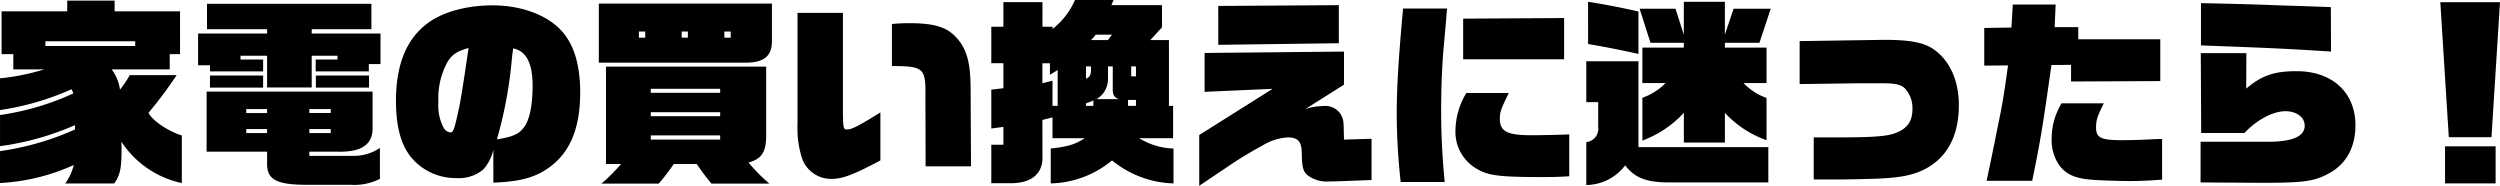 <svg xmlns="http://www.w3.org/2000/svg" width="416.064" height="30.921" viewBox="0 0 416.064 30.921"><path d="M0 30.459a33.788 33.788 0 0 0 12.276-3 8.748 8.748 0 0 1-1.419 3.069h8.151c.99-1.386 1.221-2.541 1.221-5.676 0-.231 0-.726-.033-1.287a15.948 15.948 0 0 0 10.065 6.9v-7.92c-2.277-.699-4.917-2.481-5.547-3.768a70.362 70.362 0 0 0 4.686-6.27h-7.818a15.378 15.378 0 0 1-1.617 2.409 7.12 7.12 0 0 0-1.386-3.366h9.669V9.009h1.716V1.884h-10.89V.102h-7.887v1.782H.264v7.128h1.95v2.541h5.145A38.744 38.744 0 0 1 0 13.038v5.28a45.361 45.361 0 0 0 11.914-3.468l.3.693a44.083 44.083 0 0 1-12.21 3.6v5.181a46.15 46.15 0 0 0 12.474-3.5v.726a46.314 46.314 0 0 1-12.474 3.6Zm22.506-22.8H7.557v-.792h14.949Zm10.461 3.2h1.98v1.025h8.844v-1.98h-3.762v-.627h4.422v5.28h7.425v-5.28h4.29v.627h-3.63v1.98h8.844v-1.221h1.947V5.581H51.876v-.726h9.933V.631H34.452v4.224h10v.726H32.967Zm1.419 14.386h10.065v1.947c-.033 2.673 1.518 3.531 6.435 3.564h7.458a9.529 9.529 0 0 0 4.884-.99v-5.148a7.731 7.731 0 0 1-4.092 1.32H51.48v-.693h4.719c3.927.1 5.841-1.188 5.808-3.927v-6.072H34.386Zm6.6-3.1v-.661h3.465v.66Zm0-3.333v-.66h3.465v.66Zm10.494 3.331v-.659h3.564v.66Zm0-3.333v-.66h3.564v.66Zm-16.533-4.226h8.844v-2.013h-8.844Zm17.622 0h8.845v-2.013h-8.845Zm29.535 15.809c4.752-.165 7.359-.957 9.834-2.937 3.1-2.508 4.62-6.435 4.62-12.045 0-4.884-1.155-8.415-3.5-10.692C90.583 2.31 86.458.891 82.003.891c-4.257 0-8.184 1.056-10.692 2.871-3.63 2.607-5.412 6.93-5.412 13.035 0 4.257.825 7.293 2.541 9.4a9.606 9.606 0 0 0 7.493 3.437 6.288 6.288 0 0 0 4.521-1.45 7.446 7.446 0 0 0 1.65-3.267ZM77.979 7.984c-.561 3.96-1.32 8.844-1.584 10-.825 3.729-.924 4.059-1.518 4.059a1.57 1.57 0 0 1-1.056-.792 7.959 7.959 0 0 1-.858-4.29 12.534 12.534 0 0 1 1.518-6.666c.792-1.253 1.551-1.748 3.498-2.311m7.293.99c.033-.1.066-.429.132-.924 2.178.429 3.234 2.475 3.234 6.2 0 3.333-.528 5.808-1.485 7-.825 1.089-1.848 1.518-4.455 1.947a70.778 70.778 0 0 0 2.343-11.913Zm14.388 1.452h24.585c2.937-.033 4.257-1.155 4.224-3.63v-6.2H99.66Zm6.666-4.158V5.245h1.056v1.023Zm7.128 0V5.245h1.023v1.023Zm7.1 0V5.245h1.056v1.023Zm-19.706 21.023h2.508a27.75 27.75 0 0 1-3.267 3.267h9.537a34.96 34.96 0 0 0 2.508-3.267h3.828a36.152 36.152 0 0 0 2.442 3.267h9.636a29.522 29.522 0 0 1-3.465-3.5c2.277-.66 2.97-1.815 2.937-4.752V11.084h-26.664Zm7.458-4.059v-.693h11.55v.693Zm0-3.894v-.66h11.55v.66Zm0-3.894v-.66h11.55v.66Zm31.977-13.3h-7.557v18.613a16.311 16.311 0 0 0 .792 5.709 5.113 5.113 0 0 0 4.95 3.3c1.782 0 3.729-.759 8.052-3.069v-7.986c-3.663 2.277-4.752 2.838-5.577 2.838-.627 0-.66-.231-.66-4.422Zm13.761 25.54h7.557l-.066-13.068c-.033-4.389-.693-6.633-2.541-8.547-1.584-1.617-3.63-2.211-7.755-2.211-.957 0-1.584.033-2.8.132v7c5.346.033 5.643.3 5.577 5.247Zm19.437-7.722 1.683-.429v3.465h5.35c-1.518 1.023-2.838 1.419-5.643 1.716v5.811a16.534 16.534 0 0 0 10.2-3.828 16.9 16.9 0 0 0 10.23 3.828v-5.808a11.437 11.437 0 0 1-5.709-1.716h5.643v-5.379h-.693V6.666h-3.1l1.947-2.112v-3.7h-8.415c.165-.429.2-.495.363-.858h-6.435a12.231 12.231 0 0 1-3.729 4.818v-.363h-1.683V.359h-6.5v4.092h-2.013v6.072h2.013v4.161l-2.013.231v6.469l2.013-.264v2.97h-2.013v6.4h3.267c3.333 0 5.247-1.518 5.247-4.224Zm2.541-2.343h-.858v-4.191l-1.683.429v-3.333h1.254v1.914c.594-.363.693-.4 1.287-.792Zm5.94 0h-1.221v-.429a10.477 10.477 0 0 0 1.221-.462Zm-.4-6.567v.693c-.033.792-.231 1.122-.825 1.353v-2.046Zm0-4.389a6.157 6.157 0 0 0 .792-.891h2.706l-.66.891Zm2.838 4.389h.792v3.8c0 .99.264 1.386 1.056 1.65h-3.762a3.91 3.91 0 0 0 1.914-3.63Zm3.333 6.567v-.99h1.32v.99Zm.528-4.917v-1.65h.792v1.65Zm11.323 18.219 5.445-3.663c1.155-.792 3.8-2.376 5.082-3.036a8.937 8.937 0 0 1 4.191-1.353c1.683 0 2.31.66 2.343 2.541.033 2.508.231 3.234 1.155 3.894a5.33 5.33 0 0 0 3.432.891c.2 0 .792 0 1.617-.033l5.412-.2V23.1l-4.587.132c-.066-3.036-.066-3.036-.264-3.63a3 3 0 0 0-3.2-1.947 9.5 9.5 0 0 0-2.97.495l6.435-4.059V8.584l-23.2.231v6.469l11.319-.5-12.21 7.689Zm3.168-23.463 20.062-.264V.858L202.75.99Zm37.686 22.836a119.161 119.161 0 0 1-.594-12.21c0-3.432.165-7.623.462-10.659.264-3 .429-4.686.429-5.016l.1-.99h-7.326c-.759 8.217-1.056 13.1-1.056 17.589a104.03 104.03 0 0 0 .661 11.286Zm20.724-7.92c-1.947.066-4.686.132-6.3.132-4.026 0-5.247-.627-5.247-2.739 0-1.122.132-1.518 1.485-4.29h-7.062a12.333 12.333 0 0 0-1.815 6.336 7.073 7.073 0 0 0 3.762 6.4c1.815 1.023 3.729 1.254 10.758 1.254 2.013 0 2.772-.033 4.422-.132ZM243.507 9.867h16.8V3.003l-16.8.1Zm22.473 7.128v4.089a2.252 2.252 0 0 1-1.98 2.574v7.131a8.21 8.21 0 0 0 6.468-3.267c1.551 2.013 3.4 2.772 6.9 2.838h16.926v-5.876h-21.615V10.197H264v6.8Zm-1.683-9.669c2.607.429 6.369 1.188 8.382 1.65V1.914a122.965 122.965 0 0 0-8.382-1.617Zm12.9 6.5a10.021 10.021 0 0 1-3.861 2.442v7.128a17.782 17.782 0 0 0 6.9-4.62v4.95h6.831v-4.95a17.074 17.074 0 0 0 6.93 4.554v-7.029a9.837 9.837 0 0 1-3.828-2.475h3.828V7.919h-6.93v-.792h5.747l1.881-5.676h-6.181l-1.452 4.323V.296h-6.831v5.478l-1.386-4.323h-5.973l1.815 5.676h5.544v.792h-6.9v5.907Zm22.308.165 9.867-.132h4.257c1.914.033 2.8.231 3.432.891a4.82 4.82 0 0 1 1.221 3.366c0 2.211-.957 3.432-3.2 4.158-1.386.429-3.729.594-9.24.594h-3.993v7h3.96c1.386 0 4.818-.066 6.567-.132 3.663-.165 5.577-.5 7.491-1.353 4.026-1.848 6.138-5.577 6.138-10.89 0-4.224-1.65-7.722-4.521-9.5-1.683-1.023-4.158-1.419-8.679-1.353l-13.3.2Zm30.723-3.069 3.96-.033c-.792 5.643-.957 6.567-1.815 10.692-.429 2.211-.891 4.422-1.353 6.633l-.4 1.881h7.59c1.353-6.6 1.716-8.745 3.2-19.272l3.267-.033v2.772l14.85-.066V6.534h-13.654V4.521h-3.927l.165-3.762h-7.128l-.231 3.828-4.521.066Zm29.6 12.21h-.594c-.066 0-1.287.066-2.937.132-.594.033-2.31.066-3.1.066-3.6 0-4.356-.4-4.356-2.145 0-1.155.2-1.782 1.122-3.663l.165-.33h-7.029a11.308 11.308 0 0 0-1.65 5.874 7.258 7.258 0 0 0 1.355 4.555c1.188 1.485 2.673 2.112 5.577 2.31 1.419.1 4.356.2 6.105.2 1.617 0 2.97-.066 5.346-.231Zm6.4 7.227 10.3.066h.693c6.534-.033 8.151-.3 10.626-1.716 2.706-1.551 4.158-4.323 4.158-7.854 0-5.478-3.861-9.009-9.8-9.009-3.729 0-5.808.726-8.382 2.9l.033-5.907h-7.59l.066 13.3h7.194c2.079-2.211 4.752-3.63 6.831-3.63 1.881 0 3.2 1.023 3.2 2.409 0 1.782-2.013 2.673-6.171 2.673h-11.152Zm.066-22.8c12.639.462 14.982.594 21.648 1.023l-.028-7.398c-2.607-.1-4.026-.132-4.488-.165-2.211-.066-4.455-.132-6.7-.231-2.442-.066-4.026-.132-10.428-.264Zm41.25 15.279h7.1L416.063.365h-9.933Zm-.627 7.689h8.415v-6.173h-8.415Z" data-name="パス 57801"/></svg>